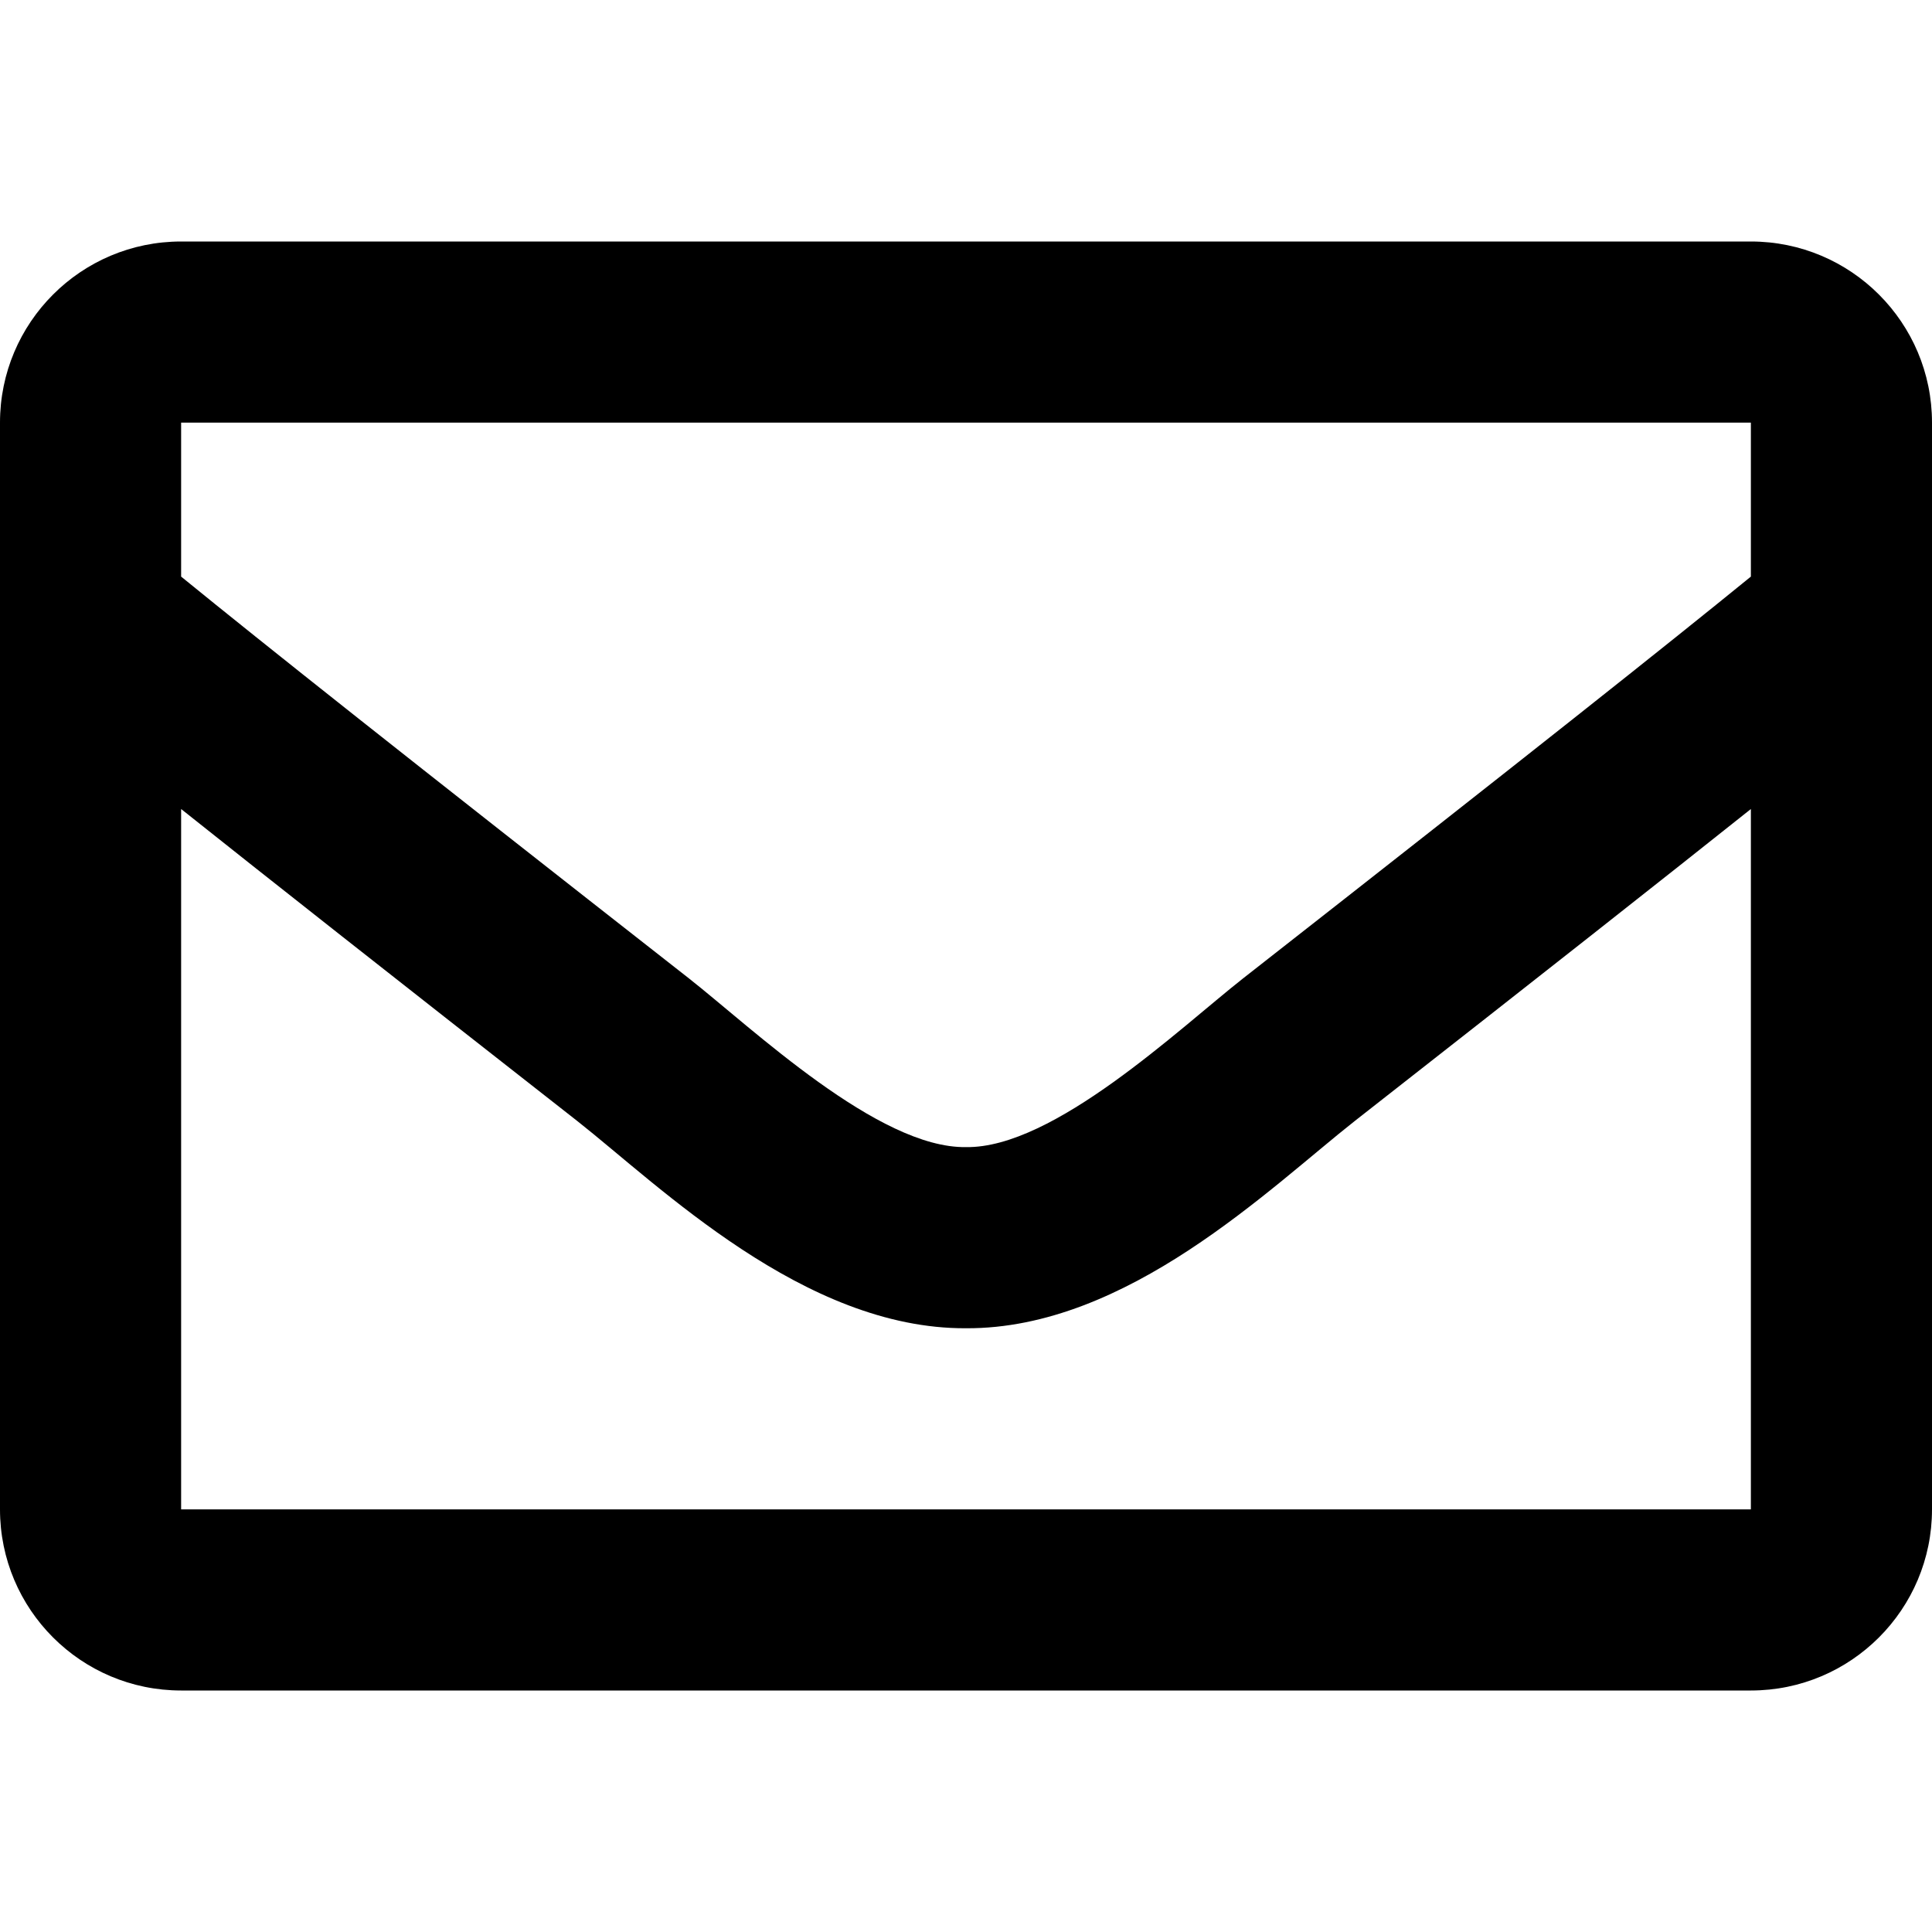 <svg xmlns="http://www.w3.org/2000/svg" viewBox="0 0 512 512"><!--!Font Awesome Free 5.15.4 by @fontawesome - https://fontawesome.com License - https://fontawesome.com/license/free Copyright 2025 Fonticons, Inc.--><path d="M464 64H48C21.49 64 0 85.49 0 112v288c0 26.51 21.49 48 48 48h416c26.51 0 48-21.49 48-48V112c0-26.51-21.49-48-48-48zm0 48v40.805c-22.422 18.259-58.168 46.651-134.587 106.49-16.841 13.247-50.201 45.072-73.413 44.701-23.208.375-56.579-31.459-73.413-44.701C106.18 199.465 70.425 171.067 48 152.805V112h416zM48 400V214.398c22.914 18.251 55.409 43.862 104.938 82.646 21.857 17.205 60.134 55.186 103.062 54.955 42.717.231 80.509-37.199 103.053-54.947 49.528-38.783 82.032-64.401 104.947-82.653V400H48z"/></svg>